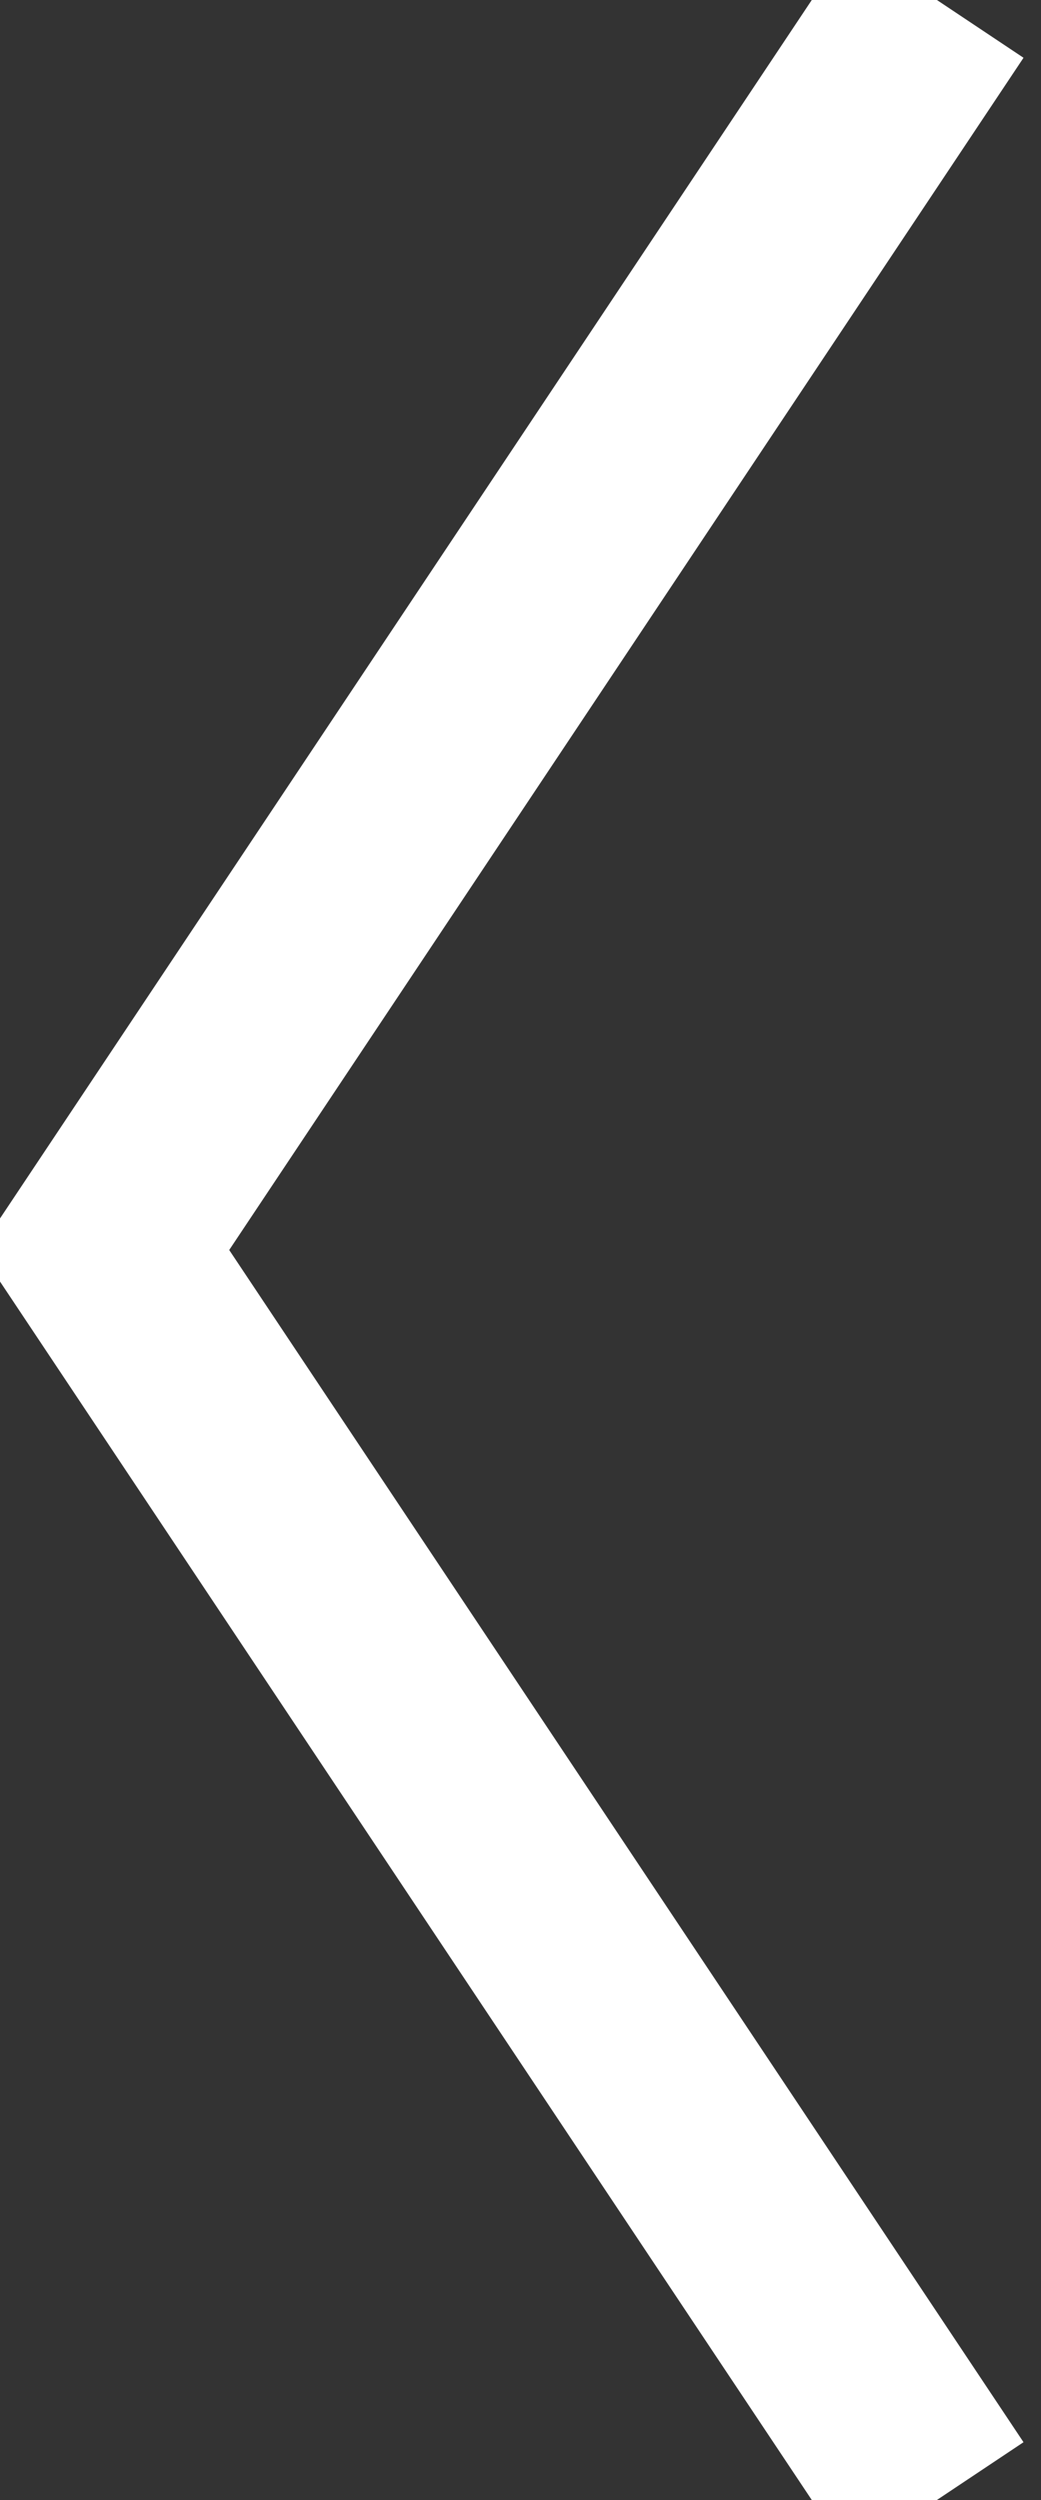 <svg width="10" height="24" xmlns="http://www.w3.org/2000/svg"><rect width="100%" height="100%" fill="#333333" stroke="none"/><path stroke="#FFF" stroke-width="2" fill="none" d="M9 24 1 12 9 0"/></svg>